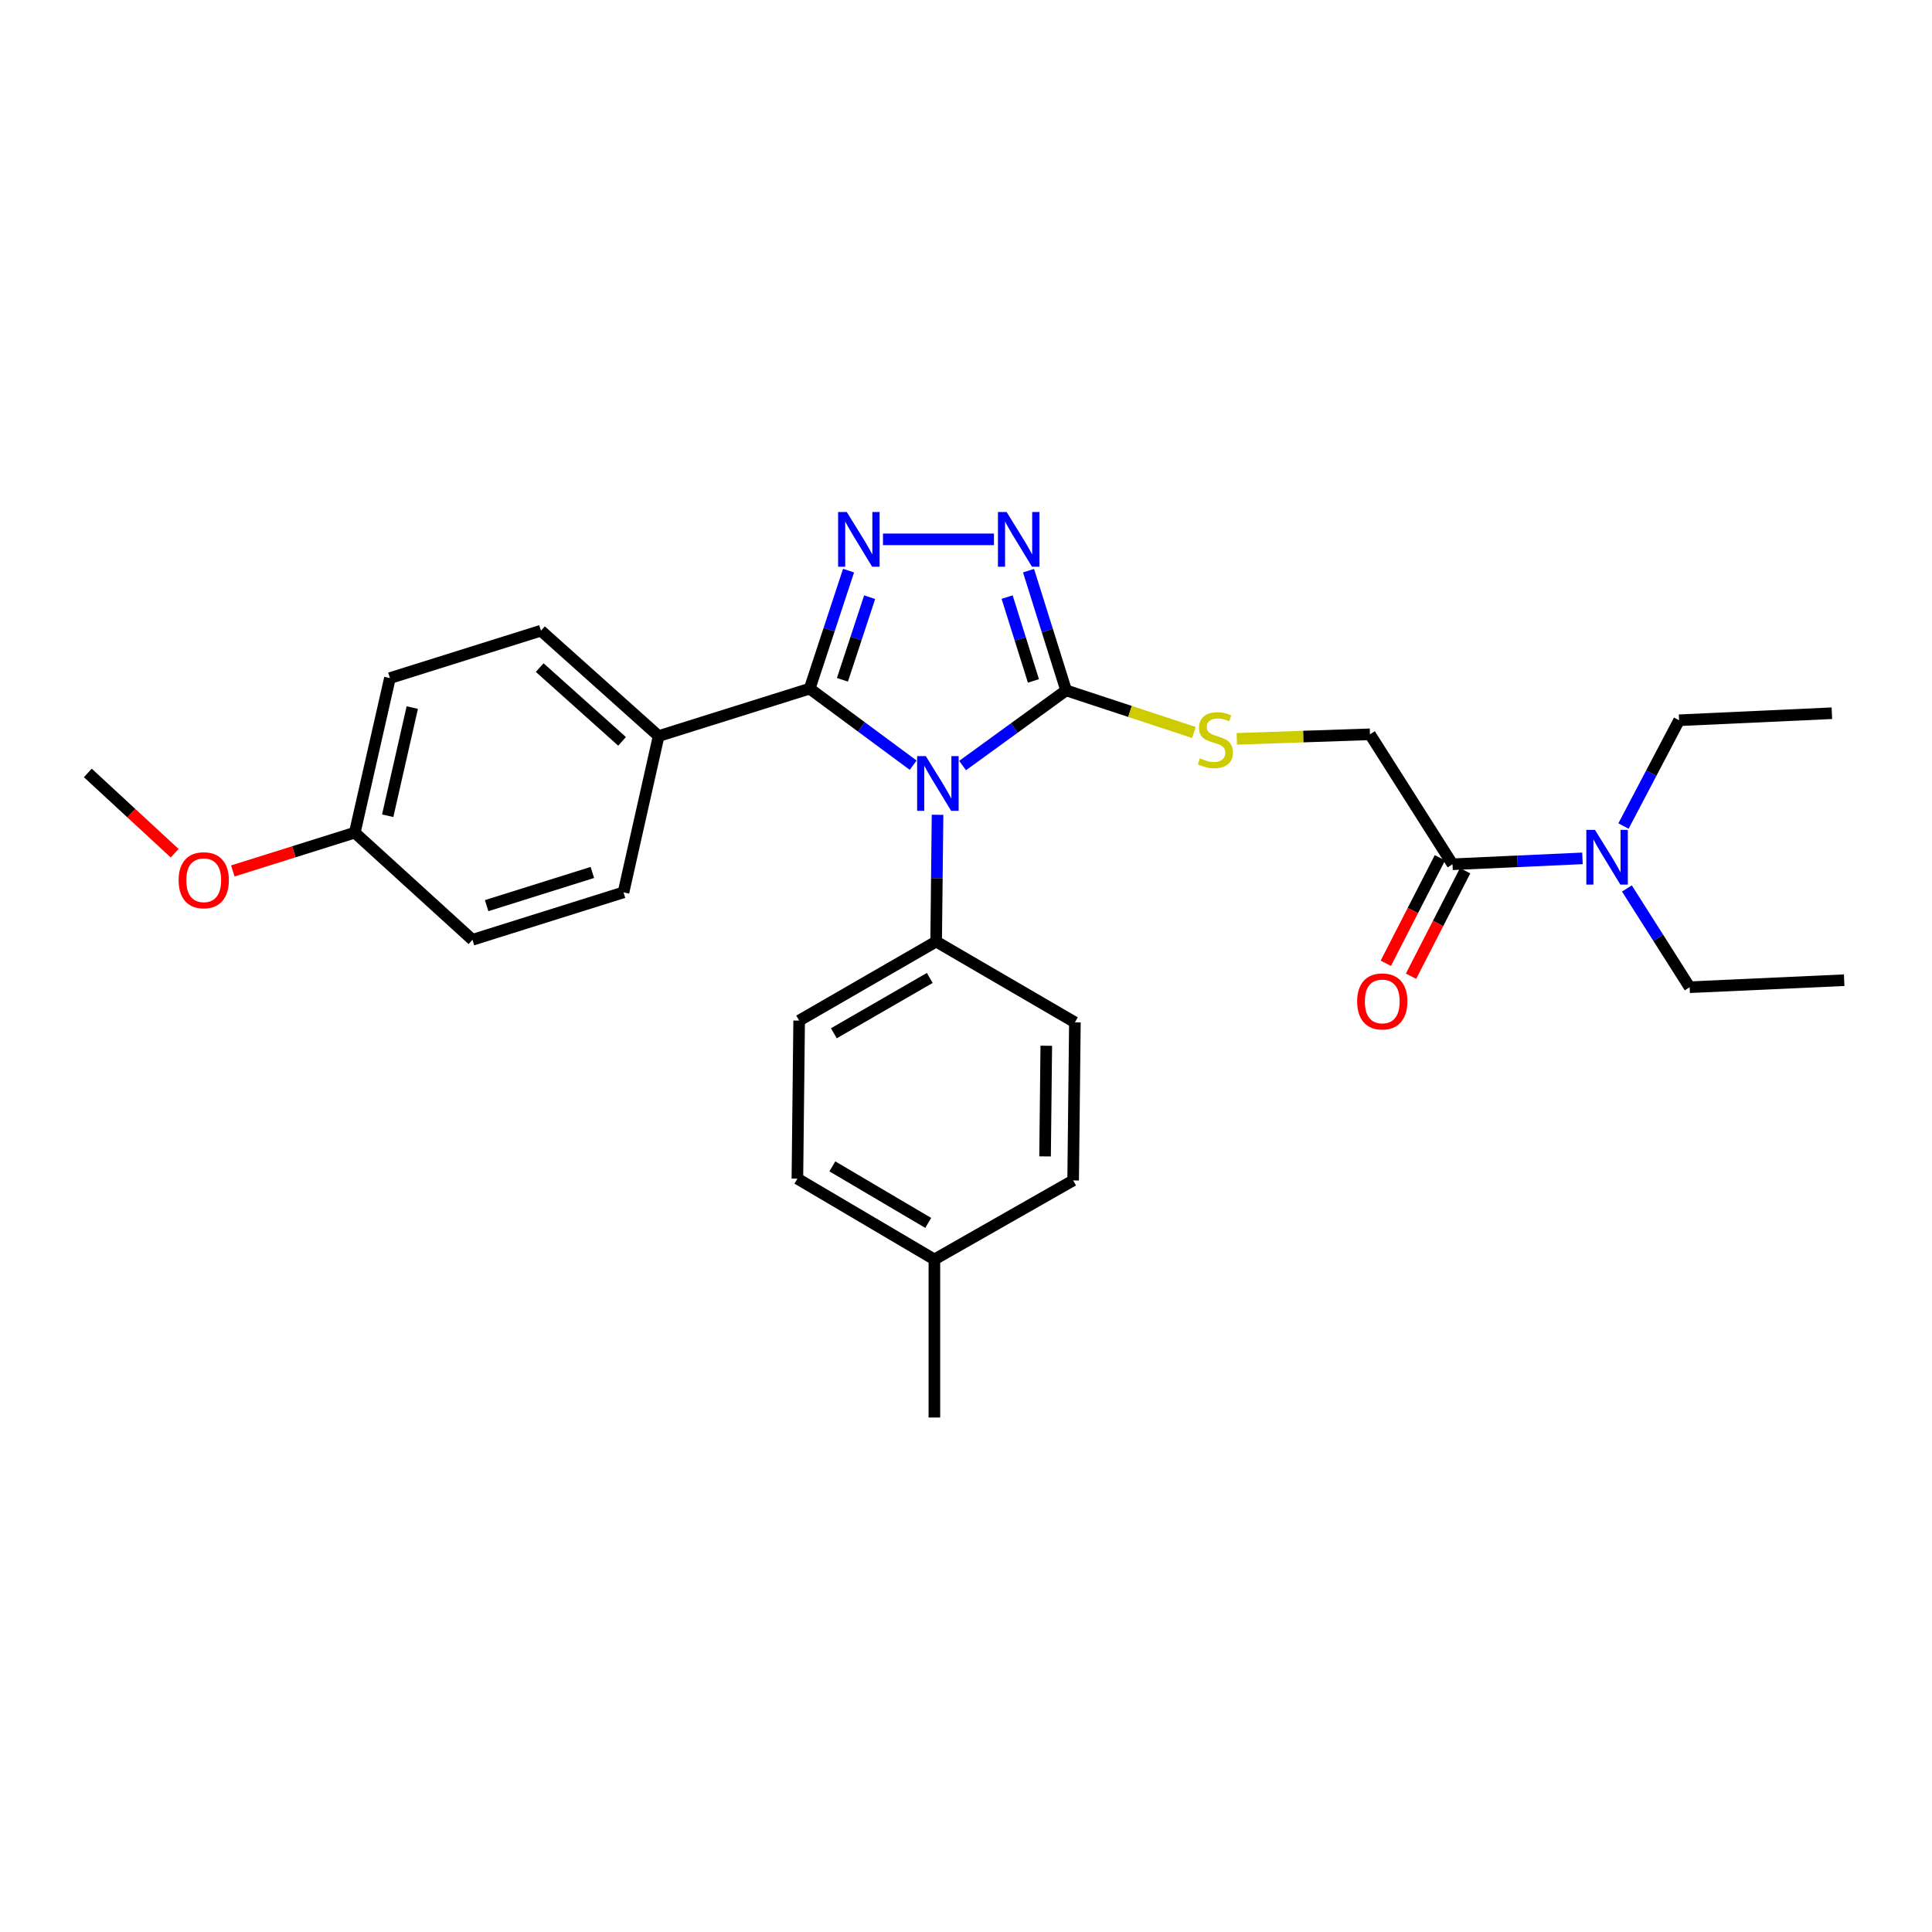 <?xml version='1.0' encoding='iso-8859-1'?>
<svg version='1.1' baseProfile='full'
              xmlns='http://www.w3.org/2000/svg'
                      xmlns:rdkit='http://www.rdkit.org/xml'
                      xmlns:xlink='http://www.w3.org/1999/xlink'
                  xml:space='preserve'
width='1000px' height='1000px' viewBox='0 0 1000 1000'>
<!-- END OF HEADER -->
<rect style='opacity:1.0;fill:#FFFFFF;stroke:none' width='1000' height='1000' x='0' y='0'> </rect>
<path class='bond-0' d='M 514.468,279.164 L 457.031,279.164' style='fill:none;fill-rule:evenodd;stroke:#0000FF;stroke-width:6px;stroke-linecap:butt;stroke-linejoin:miter;stroke-opacity:1' />
<path class='bond-1' d='M 532.364,295.372 L 542.089,326.357' style='fill:none;fill-rule:evenodd;stroke:#0000FF;stroke-width:6px;stroke-linecap:butt;stroke-linejoin:miter;stroke-opacity:1' />
<path class='bond-1' d='M 542.089,326.357 L 551.814,357.342' style='fill:none;fill-rule:evenodd;stroke:#000000;stroke-width:6px;stroke-linecap:butt;stroke-linejoin:miter;stroke-opacity:1' />
<path class='bond-1' d='M 521.285,309.06 L 528.093,330.75' style='fill:none;fill-rule:evenodd;stroke:#0000FF;stroke-width:6px;stroke-linecap:butt;stroke-linejoin:miter;stroke-opacity:1' />
<path class='bond-1' d='M 528.093,330.75 L 534.901,352.439' style='fill:none;fill-rule:evenodd;stroke:#000000;stroke-width:6px;stroke-linecap:butt;stroke-linejoin:miter;stroke-opacity:1' />
<path class='bond-2' d='M 439.209,295.358 L 429.151,325.897' style='fill:none;fill-rule:evenodd;stroke:#0000FF;stroke-width:6px;stroke-linecap:butt;stroke-linejoin:miter;stroke-opacity:1' />
<path class='bond-2' d='M 429.151,325.897 L 419.092,356.437' style='fill:none;fill-rule:evenodd;stroke:#000000;stroke-width:6px;stroke-linecap:butt;stroke-linejoin:miter;stroke-opacity:1' />
<path class='bond-2' d='M 450.124,309.108 L 443.083,330.486' style='fill:none;fill-rule:evenodd;stroke:#0000FF;stroke-width:6px;stroke-linecap:butt;stroke-linejoin:miter;stroke-opacity:1' />
<path class='bond-2' d='M 443.083,330.486 L 436.042,351.864' style='fill:none;fill-rule:evenodd;stroke:#000000;stroke-width:6px;stroke-linecap:butt;stroke-linejoin:miter;stroke-opacity:1' />
<path class='bond-3' d='M 419.092,356.437 L 340.906,380.983' style='fill:none;fill-rule:evenodd;stroke:#000000;stroke-width:6px;stroke-linecap:butt;stroke-linejoin:miter;stroke-opacity:1' />
<path class='bond-4' d='M 419.092,356.437 L 445.871,376.247' style='fill:none;fill-rule:evenodd;stroke:#000000;stroke-width:6px;stroke-linecap:butt;stroke-linejoin:miter;stroke-opacity:1' />
<path class='bond-4' d='M 445.871,376.247 L 472.65,396.058' style='fill:none;fill-rule:evenodd;stroke:#0000FF;stroke-width:6px;stroke-linecap:butt;stroke-linejoin:miter;stroke-opacity:1' />
<path class='bond-5' d='M 498.243,396.242 L 525.029,376.792' style='fill:none;fill-rule:evenodd;stroke:#0000FF;stroke-width:6px;stroke-linecap:butt;stroke-linejoin:miter;stroke-opacity:1' />
<path class='bond-5' d='M 525.029,376.792 L 551.814,357.342' style='fill:none;fill-rule:evenodd;stroke:#000000;stroke-width:6px;stroke-linecap:butt;stroke-linejoin:miter;stroke-opacity:1' />
<path class='bond-6' d='M 485.274,421.735 L 484.911,454.539' style='fill:none;fill-rule:evenodd;stroke:#0000FF;stroke-width:6px;stroke-linecap:butt;stroke-linejoin:miter;stroke-opacity:1' />
<path class='bond-6' d='M 484.911,454.539 L 484.549,487.342' style='fill:none;fill-rule:evenodd;stroke:#000000;stroke-width:6px;stroke-linecap:butt;stroke-linejoin:miter;stroke-opacity:1' />
<path class='bond-7' d='M 551.814,357.342 L 584.894,368.24' style='fill:none;fill-rule:evenodd;stroke:#000000;stroke-width:6px;stroke-linecap:butt;stroke-linejoin:miter;stroke-opacity:1' />
<path class='bond-7' d='M 584.894,368.24 L 617.974,379.139' style='fill:none;fill-rule:evenodd;stroke:#CCCC00;stroke-width:6px;stroke-linecap:butt;stroke-linejoin:miter;stroke-opacity:1' />
<path class='bond-8' d='M 819.08,444.289 L 785.45,445.817' style='fill:none;fill-rule:evenodd;stroke:#0000FF;stroke-width:6px;stroke-linecap:butt;stroke-linejoin:miter;stroke-opacity:1' />
<path class='bond-8' d='M 785.45,445.817 L 751.819,447.344' style='fill:none;fill-rule:evenodd;stroke:#000000;stroke-width:6px;stroke-linecap:butt;stroke-linejoin:miter;stroke-opacity:1' />
<path class='bond-9' d='M 840.317,427.547 L 854.704,400.174' style='fill:none;fill-rule:evenodd;stroke:#0000FF;stroke-width:6px;stroke-linecap:butt;stroke-linejoin:miter;stroke-opacity:1' />
<path class='bond-9' d='M 854.704,400.174 L 869.09,372.801' style='fill:none;fill-rule:evenodd;stroke:#000000;stroke-width:6px;stroke-linecap:butt;stroke-linejoin:miter;stroke-opacity:1' />
<path class='bond-10' d='M 842.081,459.862 L 858.316,485.423' style='fill:none;fill-rule:evenodd;stroke:#0000FF;stroke-width:6px;stroke-linecap:butt;stroke-linejoin:miter;stroke-opacity:1' />
<path class='bond-10' d='M 858.316,485.423 L 874.55,510.984' style='fill:none;fill-rule:evenodd;stroke:#000000;stroke-width:6px;stroke-linecap:butt;stroke-linejoin:miter;stroke-opacity:1' />
<path class='bond-11' d='M 640.169,382.422 L 674.63,381.246' style='fill:none;fill-rule:evenodd;stroke:#CCCC00;stroke-width:6px;stroke-linecap:butt;stroke-linejoin:miter;stroke-opacity:1' />
<path class='bond-11' d='M 674.63,381.246 L 709.091,380.071' style='fill:none;fill-rule:evenodd;stroke:#000000;stroke-width:6px;stroke-linecap:butt;stroke-linejoin:miter;stroke-opacity:1' />
<path class='bond-12' d='M 751.819,447.344 L 709.091,380.071' style='fill:none;fill-rule:evenodd;stroke:#000000;stroke-width:6px;stroke-linecap:butt;stroke-linejoin:miter;stroke-opacity:1' />
<path class='bond-13' d='M 745.293,443.998 L 731.294,471.296' style='fill:none;fill-rule:evenodd;stroke:#000000;stroke-width:6px;stroke-linecap:butt;stroke-linejoin:miter;stroke-opacity:1' />
<path class='bond-13' d='M 731.294,471.296 L 717.295,498.594' style='fill:none;fill-rule:evenodd;stroke:#FF0000;stroke-width:6px;stroke-linecap:butt;stroke-linejoin:miter;stroke-opacity:1' />
<path class='bond-13' d='M 758.345,450.691 L 744.346,477.99' style='fill:none;fill-rule:evenodd;stroke:#000000;stroke-width:6px;stroke-linecap:butt;stroke-linejoin:miter;stroke-opacity:1' />
<path class='bond-13' d='M 744.346,477.99 L 730.348,505.288' style='fill:none;fill-rule:evenodd;stroke:#FF0000;stroke-width:6px;stroke-linecap:butt;stroke-linejoin:miter;stroke-opacity:1' />
<path class='bond-14' d='M 412.727,610.073 L 483.636,651.888' style='fill:none;fill-rule:evenodd;stroke:#000000;stroke-width:6px;stroke-linecap:butt;stroke-linejoin:miter;stroke-opacity:1' />
<path class='bond-14' d='M 430.815,603.71 L 480.451,632.98' style='fill:none;fill-rule:evenodd;stroke:#000000;stroke-width:6px;stroke-linecap:butt;stroke-linejoin:miter;stroke-opacity:1' />
<path class='bond-15' d='M 412.727,610.073 L 413.64,528.253' style='fill:none;fill-rule:evenodd;stroke:#000000;stroke-width:6px;stroke-linecap:butt;stroke-linejoin:miter;stroke-opacity:1' />
<path class='bond-16' d='M 483.636,651.888 L 555.457,610.986' style='fill:none;fill-rule:evenodd;stroke:#000000;stroke-width:6px;stroke-linecap:butt;stroke-linejoin:miter;stroke-opacity:1' />
<path class='bond-17' d='M 483.636,651.888 L 483.636,733.709' style='fill:none;fill-rule:evenodd;stroke:#000000;stroke-width:6px;stroke-linecap:butt;stroke-linejoin:miter;stroke-opacity:1' />
<path class='bond-18' d='M 201.819,350.985 L 183.637,430.98' style='fill:none;fill-rule:evenodd;stroke:#000000;stroke-width:6px;stroke-linecap:butt;stroke-linejoin:miter;stroke-opacity:1' />
<path class='bond-18' d='M 213.396,366.235 L 200.669,422.232' style='fill:none;fill-rule:evenodd;stroke:#000000;stroke-width:6px;stroke-linecap:butt;stroke-linejoin:miter;stroke-opacity:1' />
<path class='bond-19' d='M 201.819,350.985 L 279.997,326.439' style='fill:none;fill-rule:evenodd;stroke:#000000;stroke-width:6px;stroke-linecap:butt;stroke-linejoin:miter;stroke-opacity:1' />
<path class='bond-20' d='M 183.637,430.98 L 244.546,486.438' style='fill:none;fill-rule:evenodd;stroke:#000000;stroke-width:6px;stroke-linecap:butt;stroke-linejoin:miter;stroke-opacity:1' />
<path class='bond-21' d='M 183.637,430.98 L 152.068,440.891' style='fill:none;fill-rule:evenodd;stroke:#000000;stroke-width:6px;stroke-linecap:butt;stroke-linejoin:miter;stroke-opacity:1' />
<path class='bond-21' d='M 152.068,440.891 L 120.5,450.802' style='fill:none;fill-rule:evenodd;stroke:#FF0000;stroke-width:6px;stroke-linecap:butt;stroke-linejoin:miter;stroke-opacity:1' />
<path class='bond-22' d='M 244.546,486.438 L 322.724,461.891' style='fill:none;fill-rule:evenodd;stroke:#000000;stroke-width:6px;stroke-linecap:butt;stroke-linejoin:miter;stroke-opacity:1' />
<path class='bond-22' d='M 251.879,468.76 L 306.603,451.578' style='fill:none;fill-rule:evenodd;stroke:#000000;stroke-width:6px;stroke-linecap:butt;stroke-linejoin:miter;stroke-opacity:1' />
<path class='bond-23' d='M 322.724,461.891 L 340.906,380.983' style='fill:none;fill-rule:evenodd;stroke:#000000;stroke-width:6px;stroke-linecap:butt;stroke-linejoin:miter;stroke-opacity:1' />
<path class='bond-24' d='M 340.906,380.983 L 279.997,326.439' style='fill:none;fill-rule:evenodd;stroke:#000000;stroke-width:6px;stroke-linecap:butt;stroke-linejoin:miter;stroke-opacity:1' />
<path class='bond-24' d='M 321.984,383.729 L 279.347,345.548' style='fill:none;fill-rule:evenodd;stroke:#000000;stroke-width:6px;stroke-linecap:butt;stroke-linejoin:miter;stroke-opacity:1' />
<path class='bond-25' d='M 90.409,441.622 L 67.931,420.846' style='fill:none;fill-rule:evenodd;stroke:#FF0000;stroke-width:6px;stroke-linecap:butt;stroke-linejoin:miter;stroke-opacity:1' />
<path class='bond-25' d='M 67.931,420.846 L 45.455,400.069' style='fill:none;fill-rule:evenodd;stroke:#000000;stroke-width:6px;stroke-linecap:butt;stroke-linejoin:miter;stroke-opacity:1' />
<path class='bond-26' d='M 555.457,610.986 L 556.362,529.165' style='fill:none;fill-rule:evenodd;stroke:#000000;stroke-width:6px;stroke-linecap:butt;stroke-linejoin:miter;stroke-opacity:1' />
<path class='bond-26' d='M 540.925,598.551 L 541.558,541.276' style='fill:none;fill-rule:evenodd;stroke:#000000;stroke-width:6px;stroke-linecap:butt;stroke-linejoin:miter;stroke-opacity:1' />
<path class='bond-27' d='M 556.362,529.165 L 484.549,487.342' style='fill:none;fill-rule:evenodd;stroke:#000000;stroke-width:6px;stroke-linecap:butt;stroke-linejoin:miter;stroke-opacity:1' />
<path class='bond-28' d='M 484.549,487.342 L 413.64,528.253' style='fill:none;fill-rule:evenodd;stroke:#000000;stroke-width:6px;stroke-linecap:butt;stroke-linejoin:miter;stroke-opacity:1' />
<path class='bond-28' d='M 481.243,506.185 L 431.607,534.822' style='fill:none;fill-rule:evenodd;stroke:#000000;stroke-width:6px;stroke-linecap:butt;stroke-linejoin:miter;stroke-opacity:1' />
<path class='bond-29' d='M 869.09,372.801 L 948.181,369.167' style='fill:none;fill-rule:evenodd;stroke:#000000;stroke-width:6px;stroke-linecap:butt;stroke-linejoin:miter;stroke-opacity:1' />
<path class='bond-30' d='M 874.55,510.984 L 954.545,507.349' style='fill:none;fill-rule:evenodd;stroke:#000000;stroke-width:6px;stroke-linecap:butt;stroke-linejoin:miter;stroke-opacity:1' />
<path  class='atom-0' d='M 521.016 265.004
L 530.296 280.004
Q 531.216 281.484, 532.696 284.164
Q 534.176 286.844, 534.256 287.004
L 534.256 265.004
L 538.016 265.004
L 538.016 293.324
L 534.136 293.324
L 524.176 276.924
Q 523.016 275.004, 521.776 272.804
Q 520.576 270.604, 520.216 269.924
L 520.216 293.324
L 516.536 293.324
L 516.536 265.004
L 521.016 265.004
' fill='#0000FF'/>
<path  class='atom-1' d='M 438.283 265.004
L 447.563 280.004
Q 448.483 281.484, 449.963 284.164
Q 451.443 286.844, 451.523 287.004
L 451.523 265.004
L 455.283 265.004
L 455.283 293.324
L 451.403 293.324
L 441.443 276.924
Q 440.283 275.004, 439.043 272.804
Q 437.843 270.604, 437.483 269.924
L 437.483 293.324
L 433.803 293.324
L 433.803 265.004
L 438.283 265.004
' fill='#0000FF'/>
<path  class='atom-3' d='M 479.193 391.369
L 488.473 406.369
Q 489.393 407.849, 490.873 410.529
Q 492.353 413.209, 492.433 413.369
L 492.433 391.369
L 496.193 391.369
L 496.193 419.689
L 492.313 419.689
L 482.353 403.289
Q 481.193 401.369, 479.953 399.169
Q 478.753 396.969, 478.393 396.289
L 478.393 419.689
L 474.713 419.689
L 474.713 391.369
L 479.193 391.369
' fill='#0000FF'/>
<path  class='atom-5' d='M 825.562 429.55
L 834.842 444.55
Q 835.762 446.03, 837.242 448.71
Q 838.722 451.39, 838.802 451.55
L 838.802 429.55
L 842.562 429.55
L 842.562 457.87
L 838.682 457.87
L 828.722 441.47
Q 827.562 439.55, 826.322 437.35
Q 825.122 435.15, 824.762 434.47
L 824.762 457.87
L 821.082 457.87
L 821.082 429.55
L 825.562 429.55
' fill='#0000FF'/>
<path  class='atom-6' d='M 621.088 392.521
Q 621.408 392.641, 622.728 393.201
Q 624.048 393.761, 625.488 394.121
Q 626.968 394.441, 628.408 394.441
Q 631.088 394.441, 632.648 393.161
Q 634.208 391.841, 634.208 389.561
Q 634.208 388.001, 633.408 387.041
Q 632.648 386.081, 631.448 385.561
Q 630.248 385.041, 628.248 384.441
Q 625.728 383.681, 624.208 382.961
Q 622.728 382.241, 621.648 380.721
Q 620.608 379.201, 620.608 376.641
Q 620.608 373.081, 623.008 370.881
Q 625.448 368.681, 630.248 368.681
Q 633.528 368.681, 637.248 370.241
L 636.328 373.321
Q 632.928 371.921, 630.368 371.921
Q 627.608 371.921, 626.088 373.081
Q 624.568 374.201, 624.608 376.161
Q 624.608 377.681, 625.368 378.601
Q 626.168 379.521, 627.288 380.041
Q 628.448 380.561, 630.368 381.161
Q 632.928 381.961, 634.448 382.761
Q 635.968 383.561, 637.048 385.201
Q 638.168 386.801, 638.168 389.561
Q 638.168 393.481, 635.528 395.601
Q 632.928 397.681, 628.568 397.681
Q 626.048 397.681, 624.128 397.121
Q 622.248 396.601, 620.008 395.681
L 621.088 392.521
' fill='#CCCC00'/>
<path  class='atom-17' d='M 92.451 455.607
Q 92.451 448.807, 95.811 445.007
Q 99.171 441.207, 105.451 441.207
Q 111.731 441.207, 115.091 445.007
Q 118.451 448.807, 118.451 455.607
Q 118.451 462.487, 115.051 466.407
Q 111.651 470.287, 105.451 470.287
Q 99.211 470.287, 95.811 466.407
Q 92.451 462.527, 92.451 455.607
M 105.451 467.087
Q 109.771 467.087, 112.091 464.207
Q 114.451 461.287, 114.451 455.607
Q 114.451 450.047, 112.091 447.247
Q 109.771 444.407, 105.451 444.407
Q 101.131 444.407, 98.771 447.207
Q 96.451 450.007, 96.451 455.607
Q 96.451 461.327, 98.771 464.207
Q 101.131 467.087, 105.451 467.087
' fill='#FF0000'/>
<path  class='atom-24' d='M 702.456 518.333
Q 702.456 511.533, 705.816 507.733
Q 709.176 503.933, 715.456 503.933
Q 721.736 503.933, 725.096 507.733
Q 728.456 511.533, 728.456 518.333
Q 728.456 525.213, 725.056 529.133
Q 721.656 533.013, 715.456 533.013
Q 709.216 533.013, 705.816 529.133
Q 702.456 525.253, 702.456 518.333
M 715.456 529.813
Q 719.776 529.813, 722.096 526.933
Q 724.456 524.013, 724.456 518.333
Q 724.456 512.773, 722.096 509.973
Q 719.776 507.133, 715.456 507.133
Q 711.136 507.133, 708.776 509.933
Q 706.456 512.733, 706.456 518.333
Q 706.456 524.053, 708.776 526.933
Q 711.136 529.813, 715.456 529.813
' fill='#FF0000'/>
</svg>
